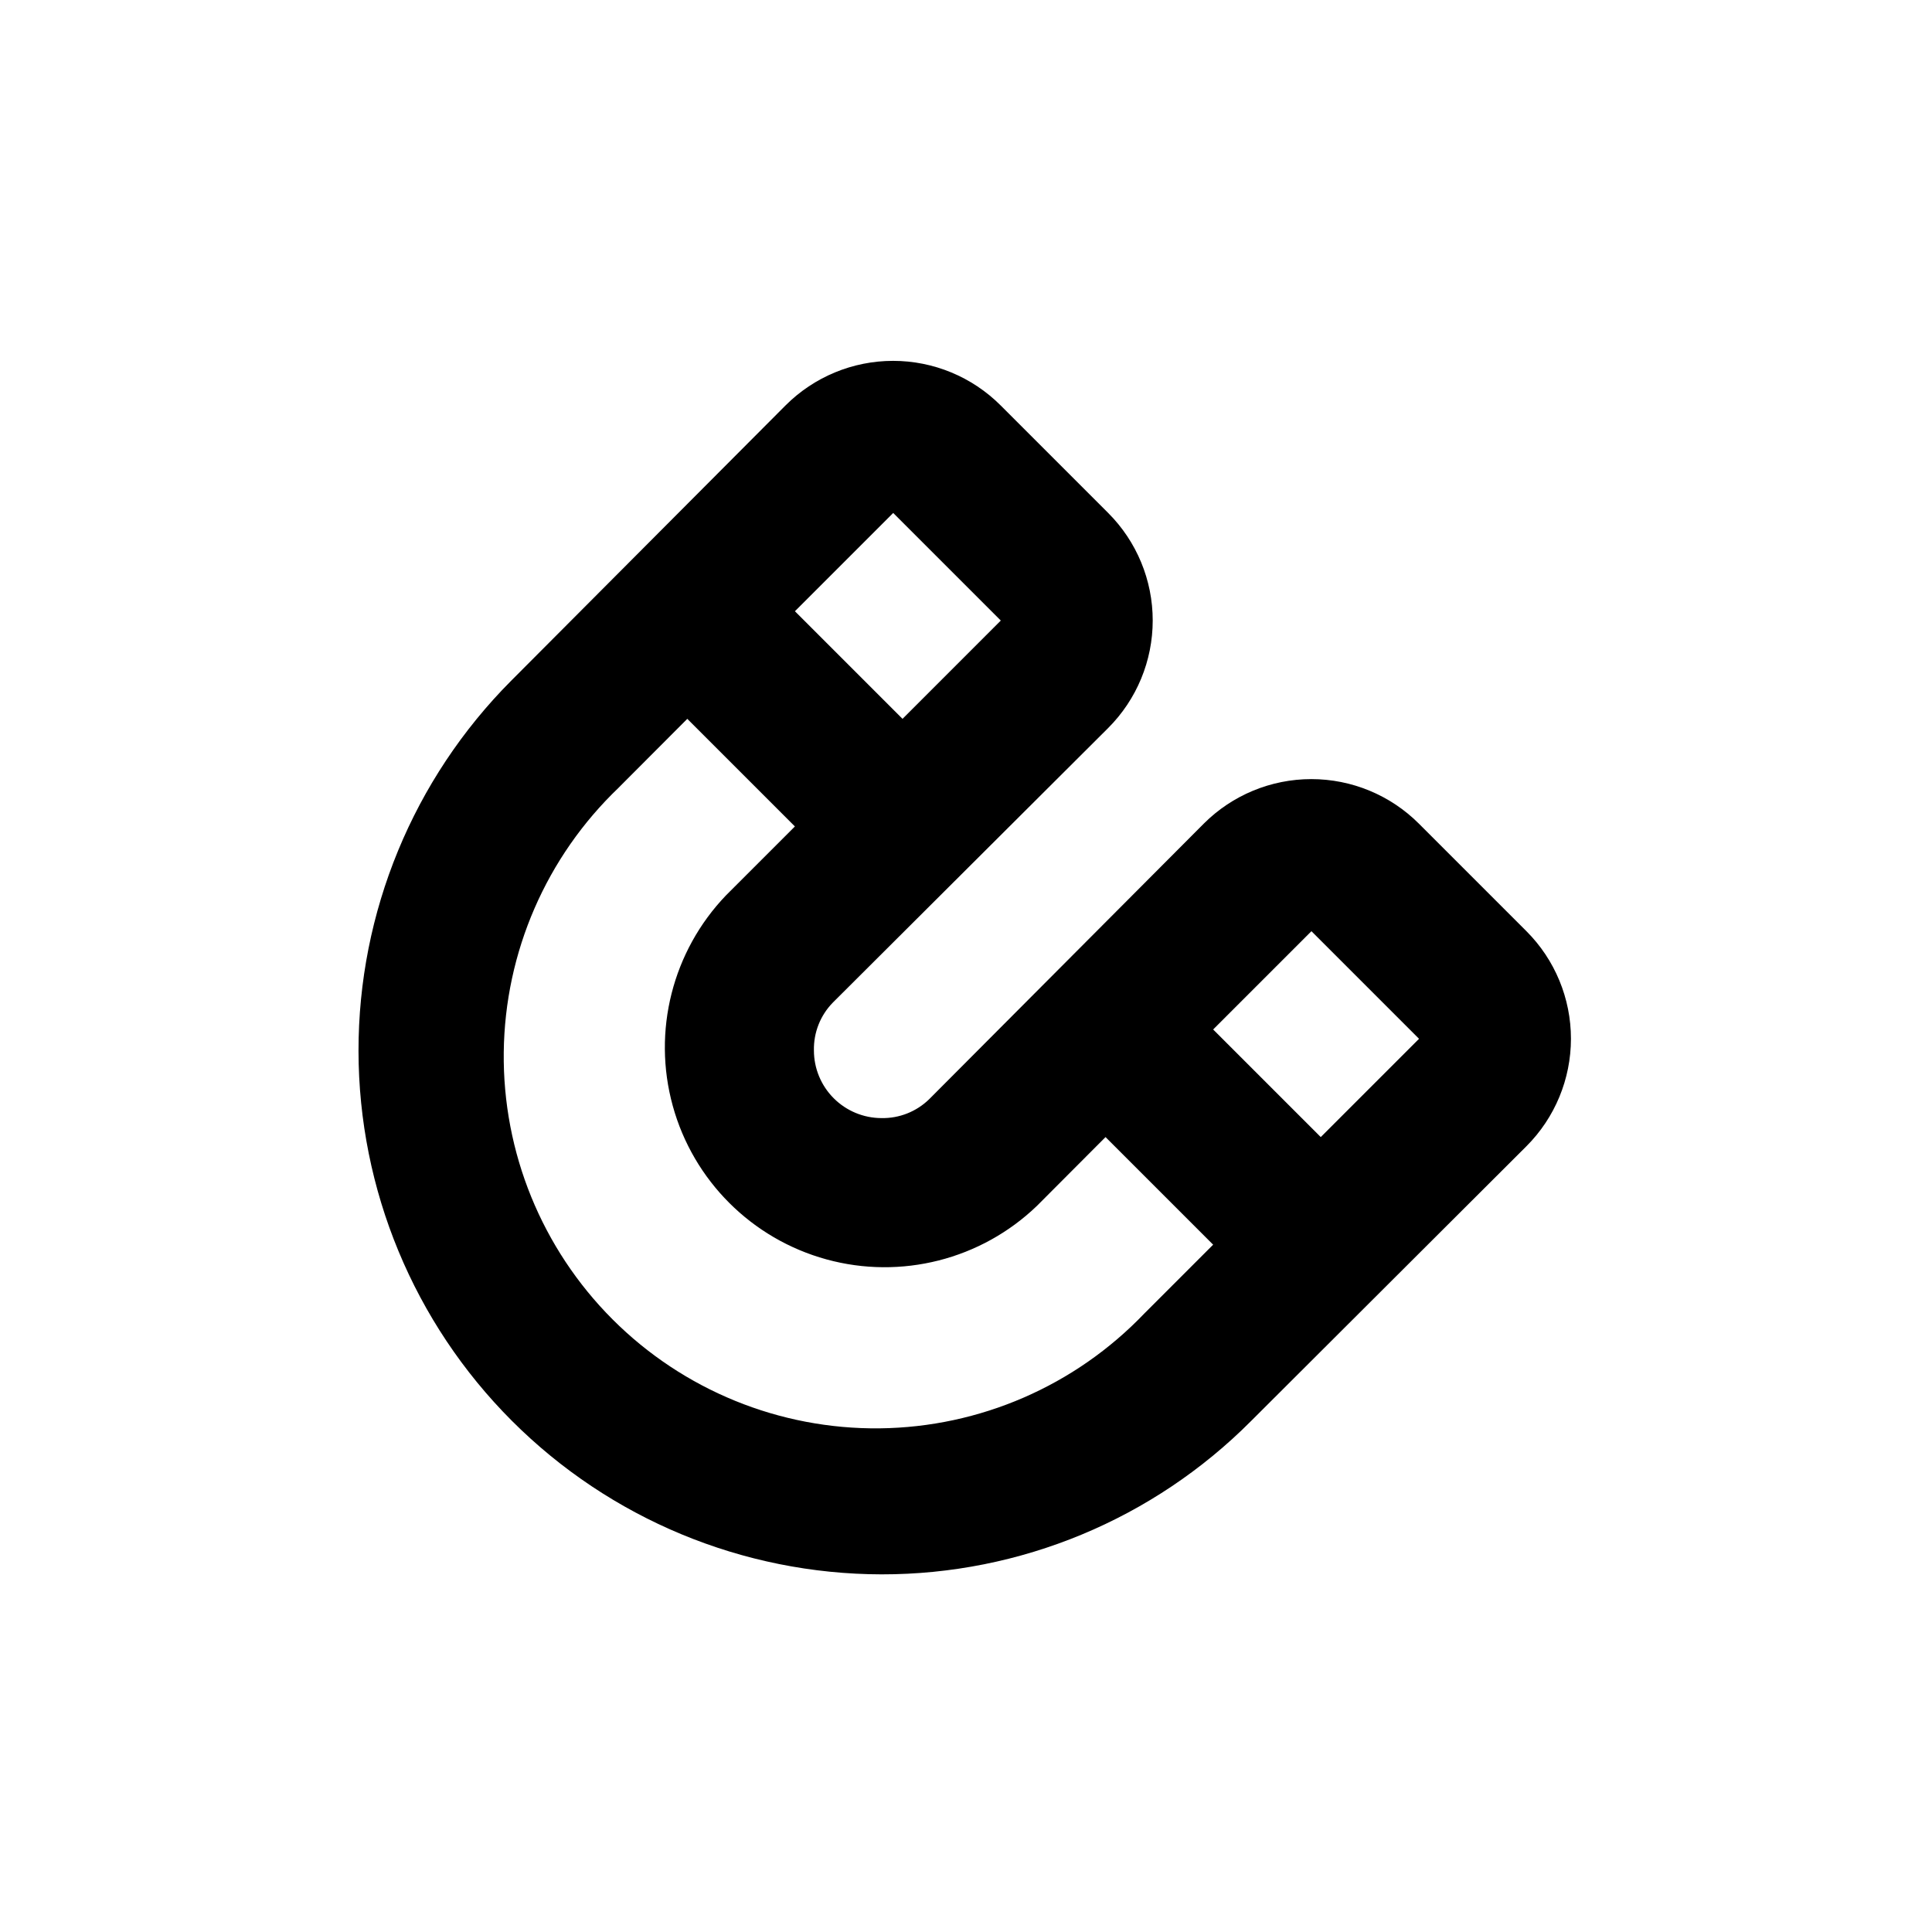 <?xml version="1.0" encoding="UTF-8"?>
<!-- Uploaded to: SVG Find, www.svgrepo.com, Generator: SVG Find Mixer Tools -->
<svg fill="#000000" width="800px" height="800px" version="1.1" viewBox="144 144 512 512" xmlns="http://www.w3.org/2000/svg">
 <path d="m377.63 561.22c36.762 0.039 72.016-14.598 97.941-40.66l72.953-72.801c7.551-7.555 11.793-17.805 11.793-28.488 0-10.684-4.242-20.934-11.793-28.492l-28.516-28.516c-7.559-7.551-17.809-11.793-28.492-11.793s-20.934 4.242-28.492 11.793l-72.75 73.004c-3.379 3.32-7.957 5.137-12.695 5.039-4.746-0.016-9.297-1.91-12.648-5.273-3.352-3.359-5.234-7.914-5.234-12.664-0.102-4.738 1.715-9.316 5.035-12.695l72.953-72.75c7.555-7.559 11.797-17.805 11.797-28.492 0-10.684-4.242-20.93-11.797-28.488l-28.516-28.516c-7.559-7.555-17.805-11.797-28.492-11.797-10.684 0-20.93 4.242-28.488 11.797l-72.75 73c-25.93 26.059-40.469 61.332-40.43 98.094 0.043 36.758 14.656 72 40.641 98.004 25.984 26 61.223 40.633 97.98 40.695zm142.43-141.93-26.047 26.047-28.516-28.516 26.047-26.047zm-110.84-110.84-26.043 26.051-28.516-28.516 26.047-26.047zm-101.27 44.285 18.191-18.234 28.516 28.516-18.238 18.238c-14.215 14.809-19.586 36.008-14.133 55.801 5.449 19.789 20.918 35.25 40.715 40.688 19.793 5.441 40.988 0.059 55.789-14.168l18.188-18.238 28.516 28.516-18.238 18.238c-18.328 19.168-43.609 30.137-70.129 30.434-26.516 0.293-52.035-10.113-70.785-28.871s-29.148-44.277-28.844-70.797c0.305-26.52 11.281-51.797 30.457-70.117z"/>
</svg>
